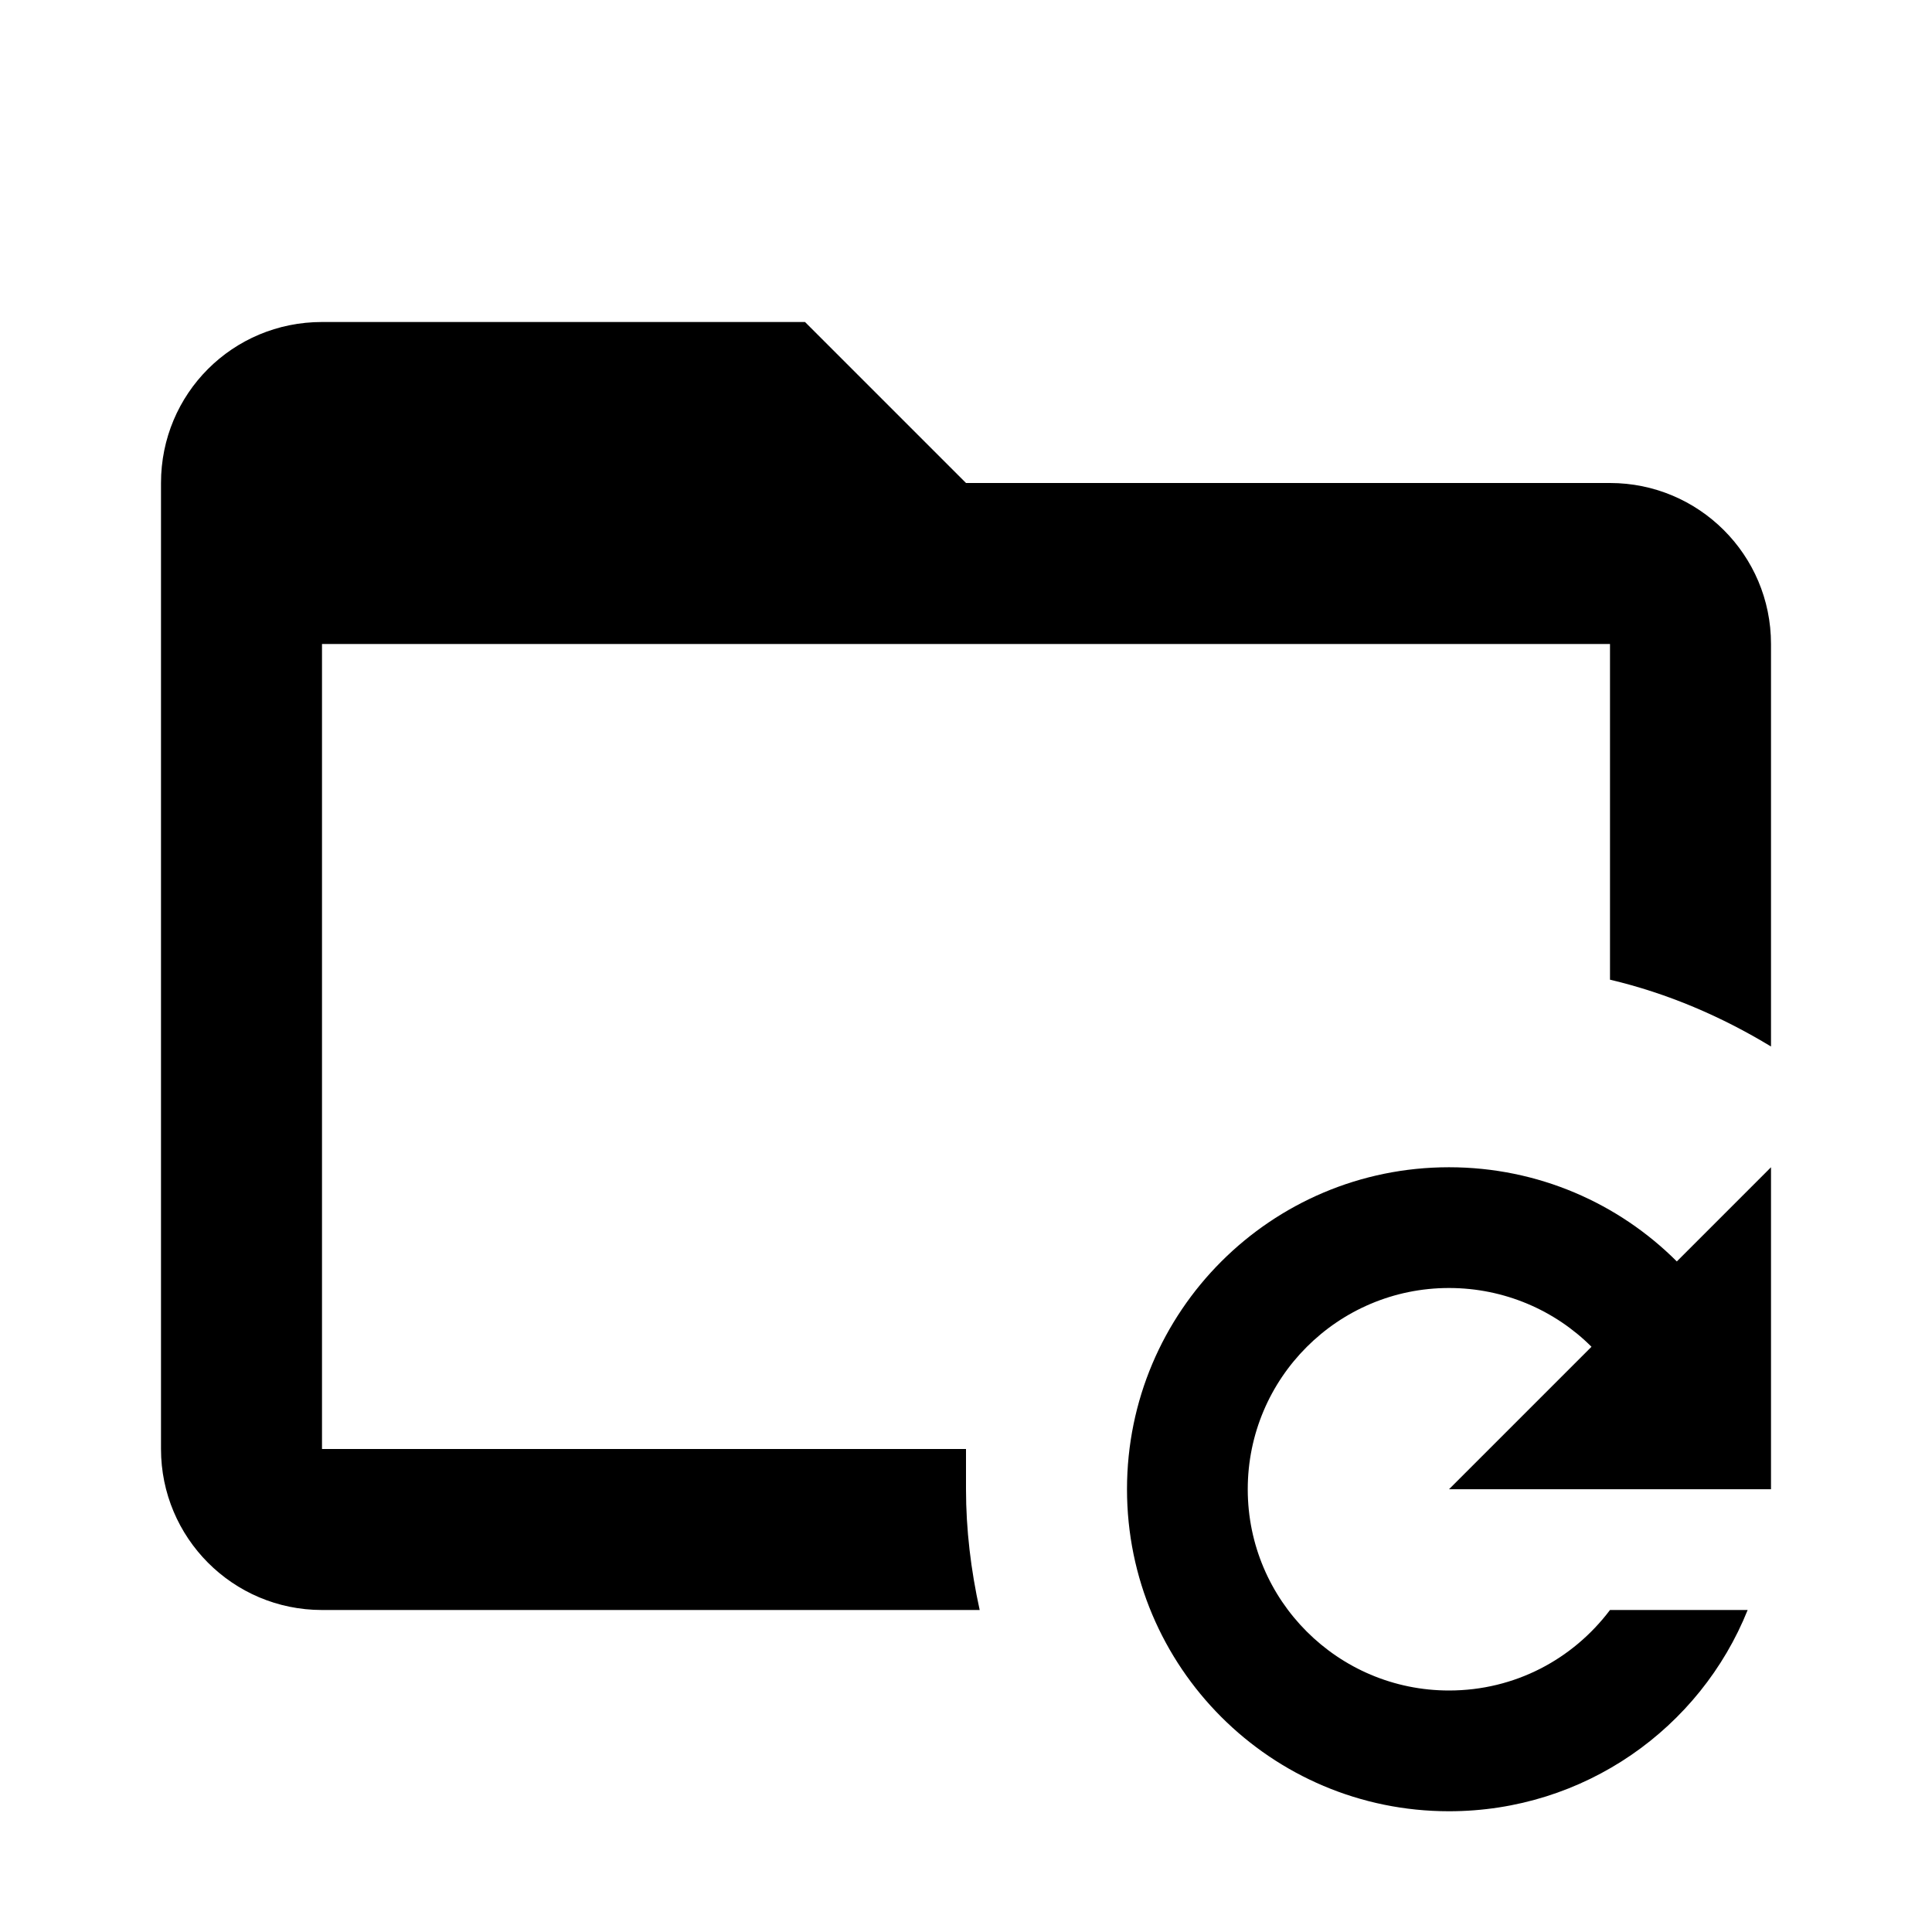 <svg xmlns="http://www.w3.org/2000/svg" id="mdi-folder-refresh-outline" viewBox="0 0 24 24"><path d="M18 14.5C19.11 14.5 20.11 14.95 20.83 15.67L22 14.5V18.5H18L19.77 16.73C19.32 16.28 18.69 16 18 16C16.62 16 15.5 17.12 15.5 18.5C15.5 19.88 16.62 21 18 21C18.82 21 19.54 20.61 20 20H21.71C21.12 21.47 19.68 22.5 18 22.5C15.79 22.5 14 20.71 14 18.5C14 16.29 15.79 14.5 18 14.5M20 8H4V18H12L12 18.5C12 19 12.06 19.5 12.17 20H4C2.89 20 2 19.1 2 18L2 6C2 4.89 2.89 4 4 4H10L12 6H20C21.1 6 22 6.89 22 8V13C21.39 12.63 20.72 12.34 20 12.17V8Z" /></svg>
